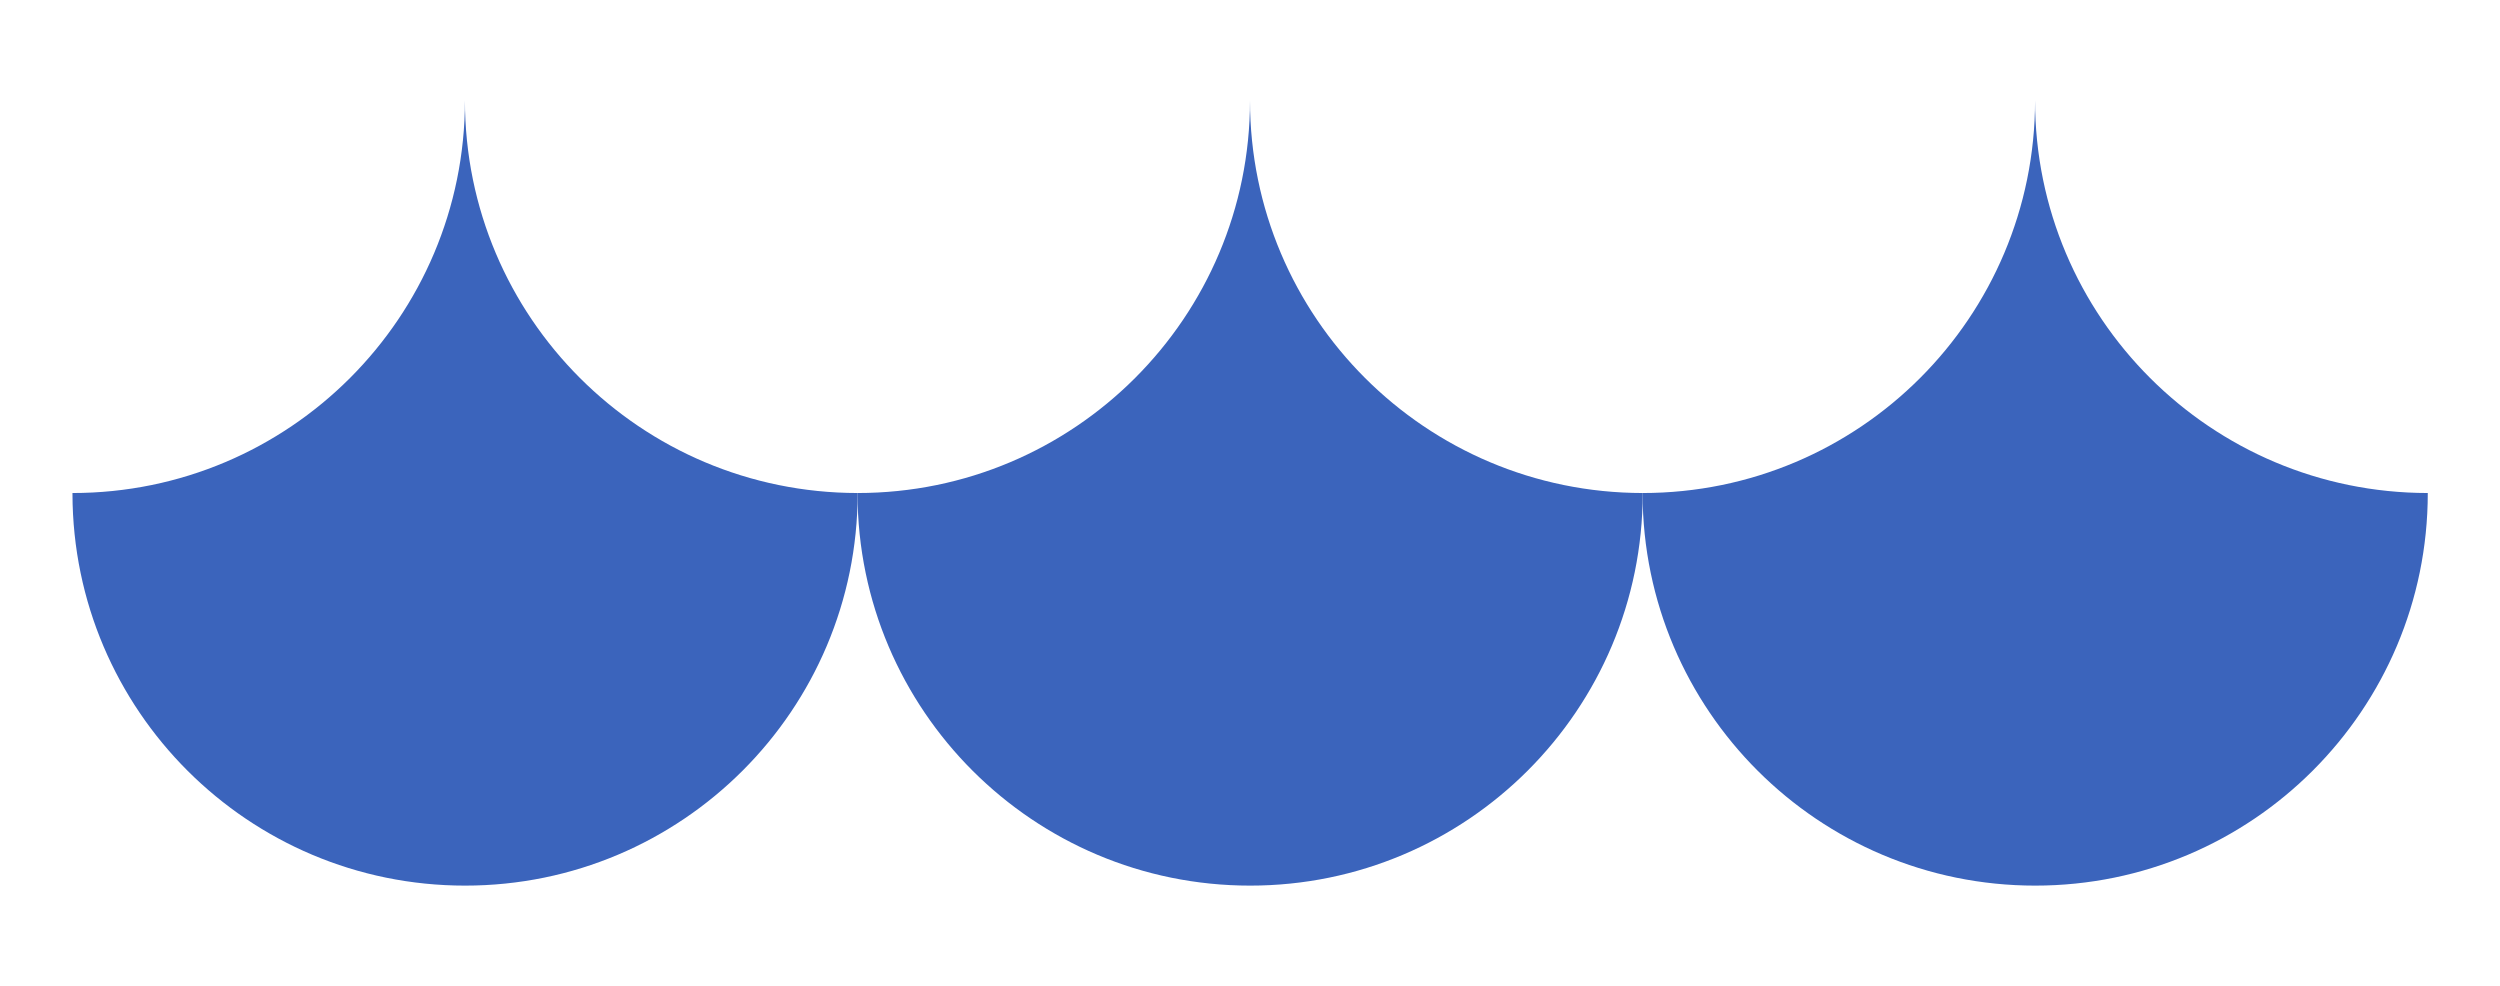 <?xml version="1.0" encoding="utf-8"?>
<!-- Generator: Adobe Illustrator 25.2.3, SVG Export Plug-In . SVG Version: 6.00 Build 0)  -->
<svg version="1.1" id="pattern" xmlns="http://www.w3.org/2000/svg" xmlns:xlink="http://www.w3.org/1999/xlink" x="0px" y="0px"
	 viewBox="0 0 1976.6 779.5" style="enable-background:new 0 0 1976.6 779.5;" xml:space="preserve">
<style type="text/css">
	.st0{fill:#3B64BC;}
</style>
<g>
	<path class="st0" d="M367.6,79.4c0,171.4-138.9,310.4-310.3,310.4c0,0,0,0,0,0c0,0.3,0,0.5,0,0.8c0.4,171,139.2,309.6,310.4,309.6
		c171.4,0,310.4-139,310.4-310.4C506.5,389.7,367.6,250.8,367.6,79.4z"/>
	<path class="st0" d="M988.3,79.4c0,171.4-138.9,310.4-310.3,310.4c0,0,0,0,0,0c0,0.3,0,0.5,0,0.8c0.4,171,139.2,309.6,310.4,309.6
		c171.4,0,310.4-139,310.4-310.4C1127.3,389.7,988.3,250.8,988.3,79.4z"/>
	<path class="st0" d="M1609,79.4c0,171.4-138.9,310.4-310.3,310.4c0,0,0,0,0,0c0,0.3,0,0.5,0,0.8c0.4,171,139.2,309.6,310.4,309.6
		c171.4,0,310.4-139,310.4-310.4C1748,389.7,1609,250.8,1609,79.4z"/>
</g>
</svg>
